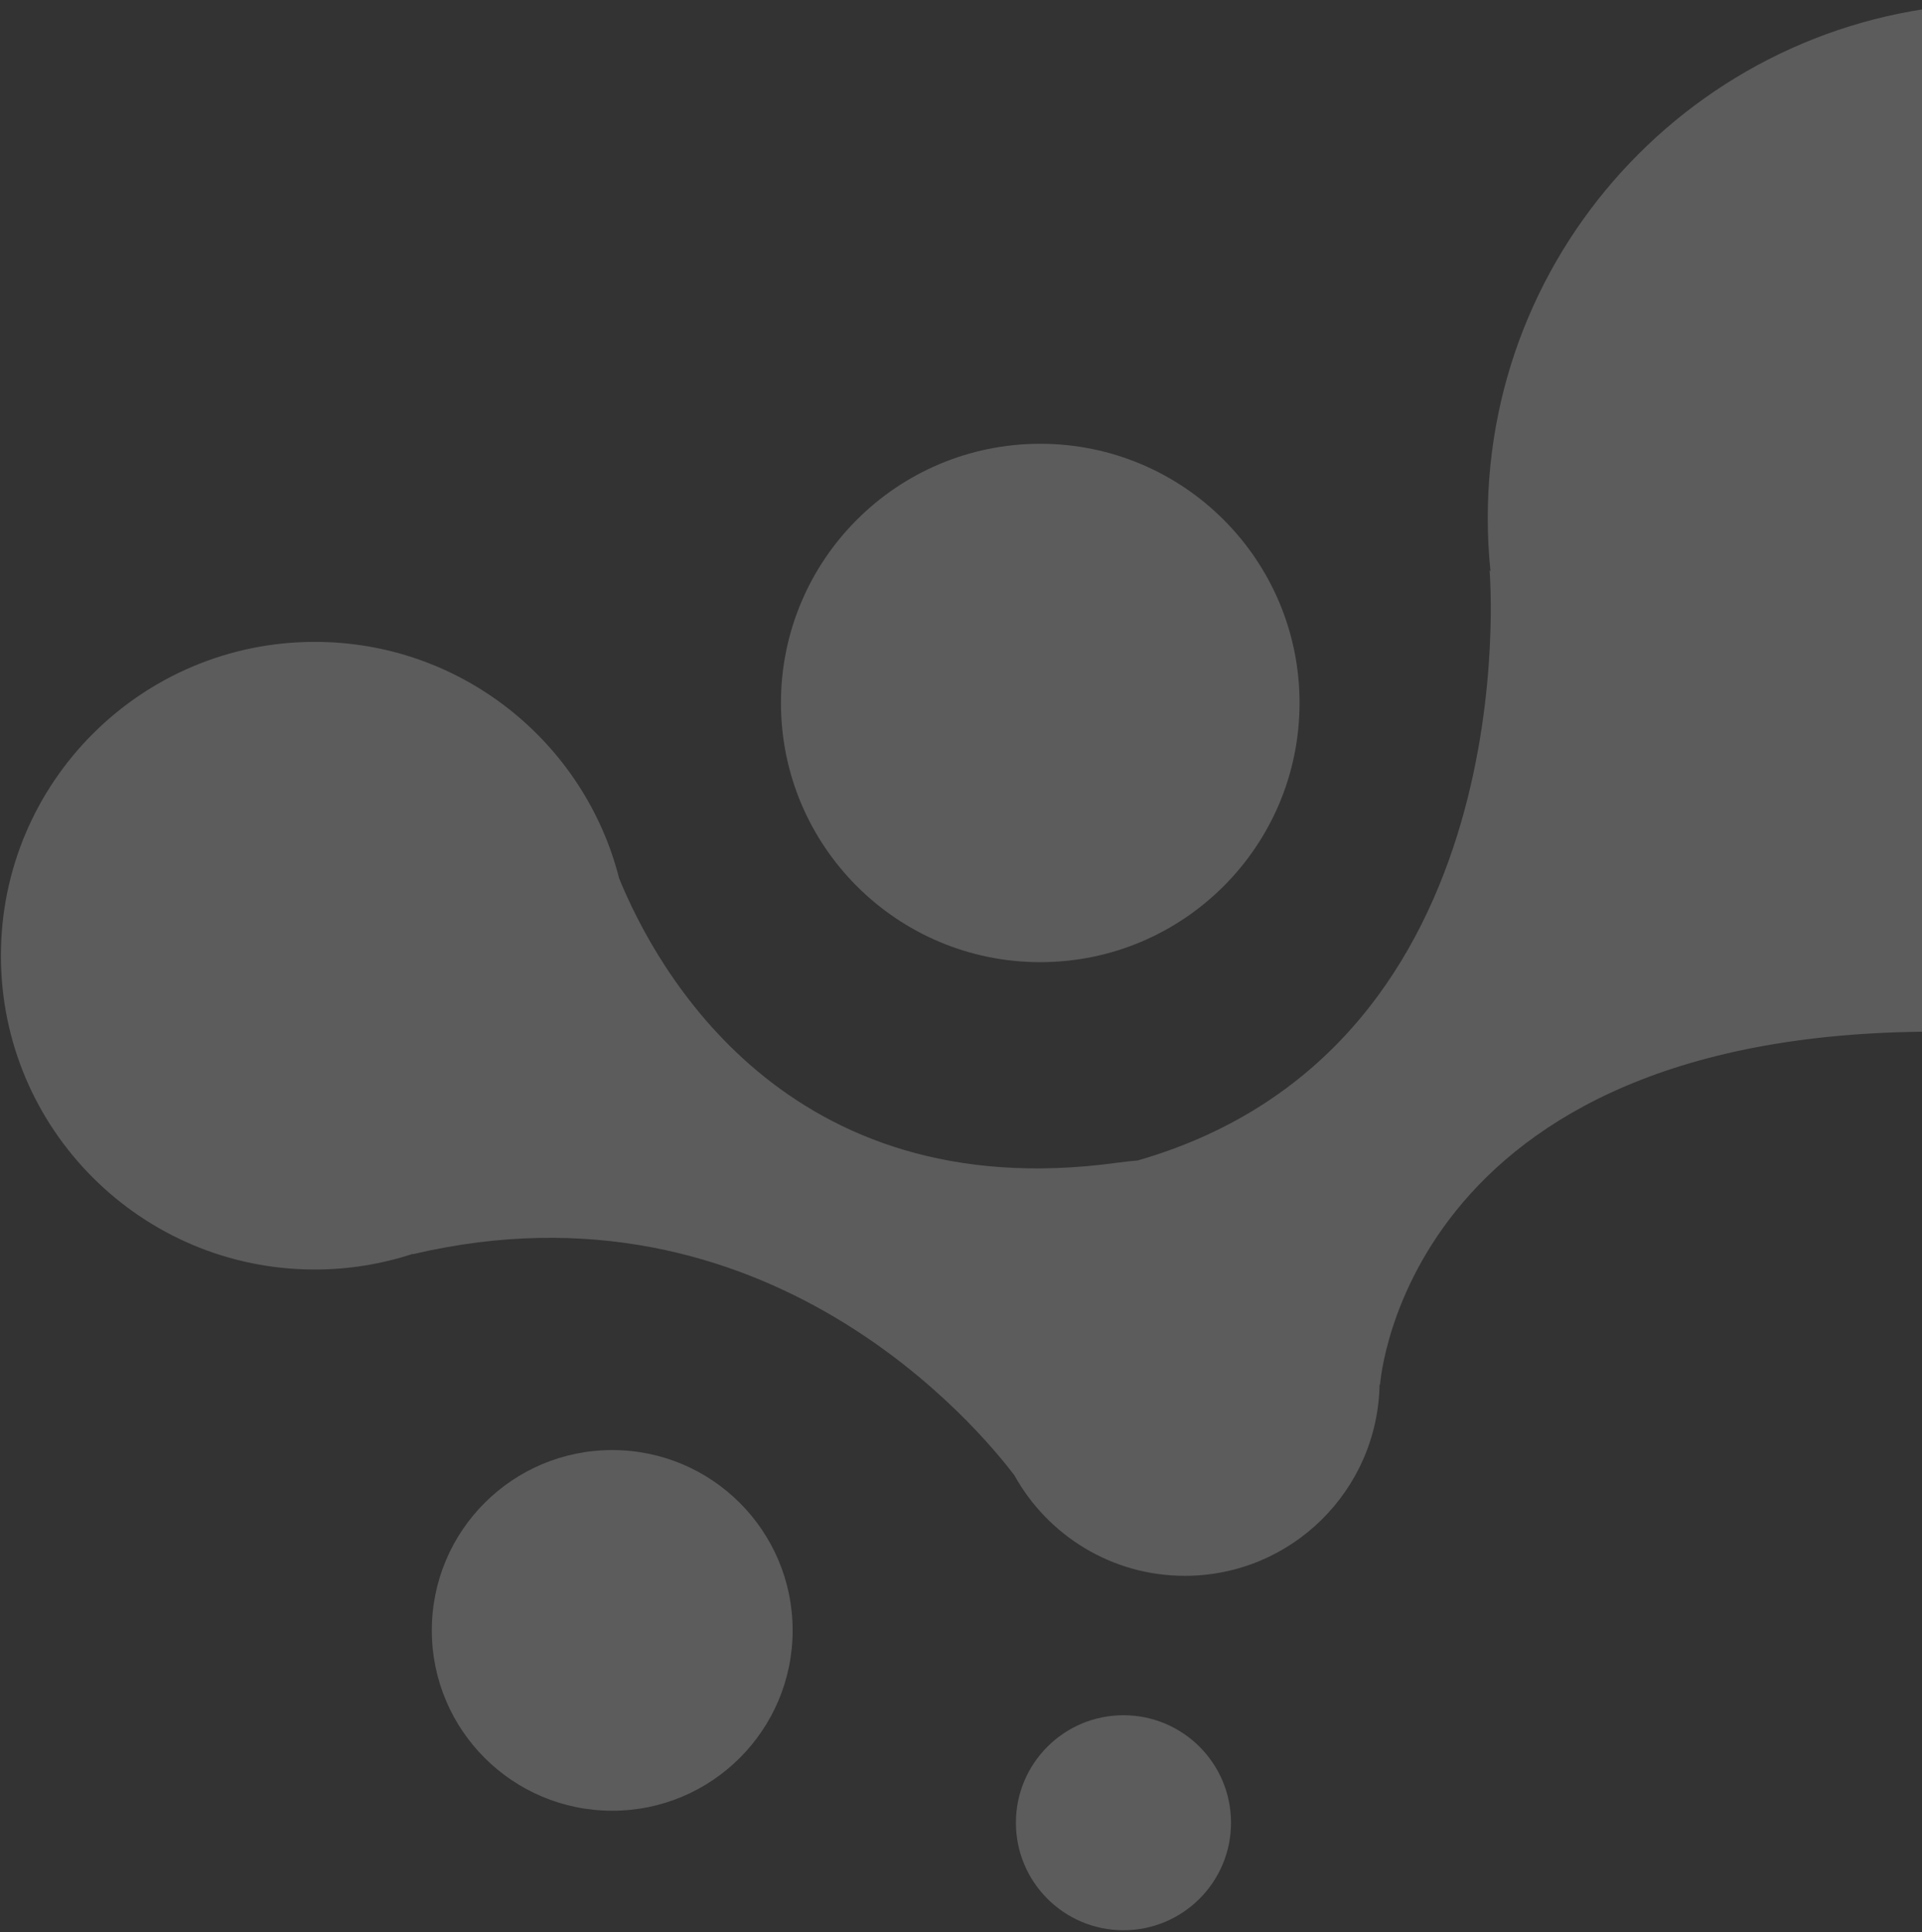 <svg xmlns="http://www.w3.org/2000/svg" width="378" height="380" viewBox="0 0 378 380" fill="none"><rect x="0" y="0" width="378" height="380" fill="#333333" stroke="none"/><g opacity="0.2" clip-path="url(#clip0_1710_2247)"><path d="M204.586 189.228C232.751 189.228 255.583 166.406 255.583 138.254C255.583 110.102 232.751 87.28 204.586 87.28C176.421 87.28 153.589 110.102 153.589 138.254C153.589 166.406 176.421 189.228 204.586 189.228Z" fill="white"></path><path d="M220.951 379.62C232.634 379.62 242.104 370.154 242.104 358.477C242.104 346.8 232.634 337.334 220.951 337.334C209.269 337.334 199.799 346.8 199.799 358.477C199.799 370.154 209.269 379.62 220.951 379.62Z" fill="white"></path><path d="M120.407 356.116C140.002 356.116 155.888 340.237 155.888 320.65C155.888 301.063 140.002 285.184 120.407 285.184C100.811 285.184 84.925 301.063 84.925 320.65C84.925 340.237 100.811 356.116 120.407 356.116Z" fill="white"></path><path d="M393.888 0.62C337.947 0.62 292.597 45.949 292.597 101.865C292.597 105.401 292.776 108.895 293.133 112.347L292.954 112.179C292.954 112.179 300.985 205.995 223.755 228.229C222.39 228.355 220.973 228.502 219.44 228.712C154.523 237.474 129.004 190.497 121.761 172.733C114.979 146.008 90.751 126.239 61.914 126.239C27.818 126.239 0.178 153.867 0.178 187.958C0.178 222.049 27.818 249.677 61.925 249.677C68.643 249.677 75.11 248.586 81.167 246.602L81.135 246.676C150.891 230.234 192.871 281.355 199.537 290.21C206.077 301.962 218.621 309.916 233.024 309.916C253.966 309.916 270.972 293.117 271.319 272.257L271.413 272.352C271.413 272.352 276.158 199.469 388.398 203.026L388.324 202.952C390.172 203.057 392.019 203.11 393.888 203.11C449.829 203.11 495.178 157.781 495.178 101.865C495.178 45.949 449.829 0.62 393.888 0.62Z" fill="white"></path></g><defs><clipPath id="clip0_1710_2247"><rect width="495" height="379" fill="white" transform="translate(0.178 0.62)"></rect></clipPath></defs></svg>